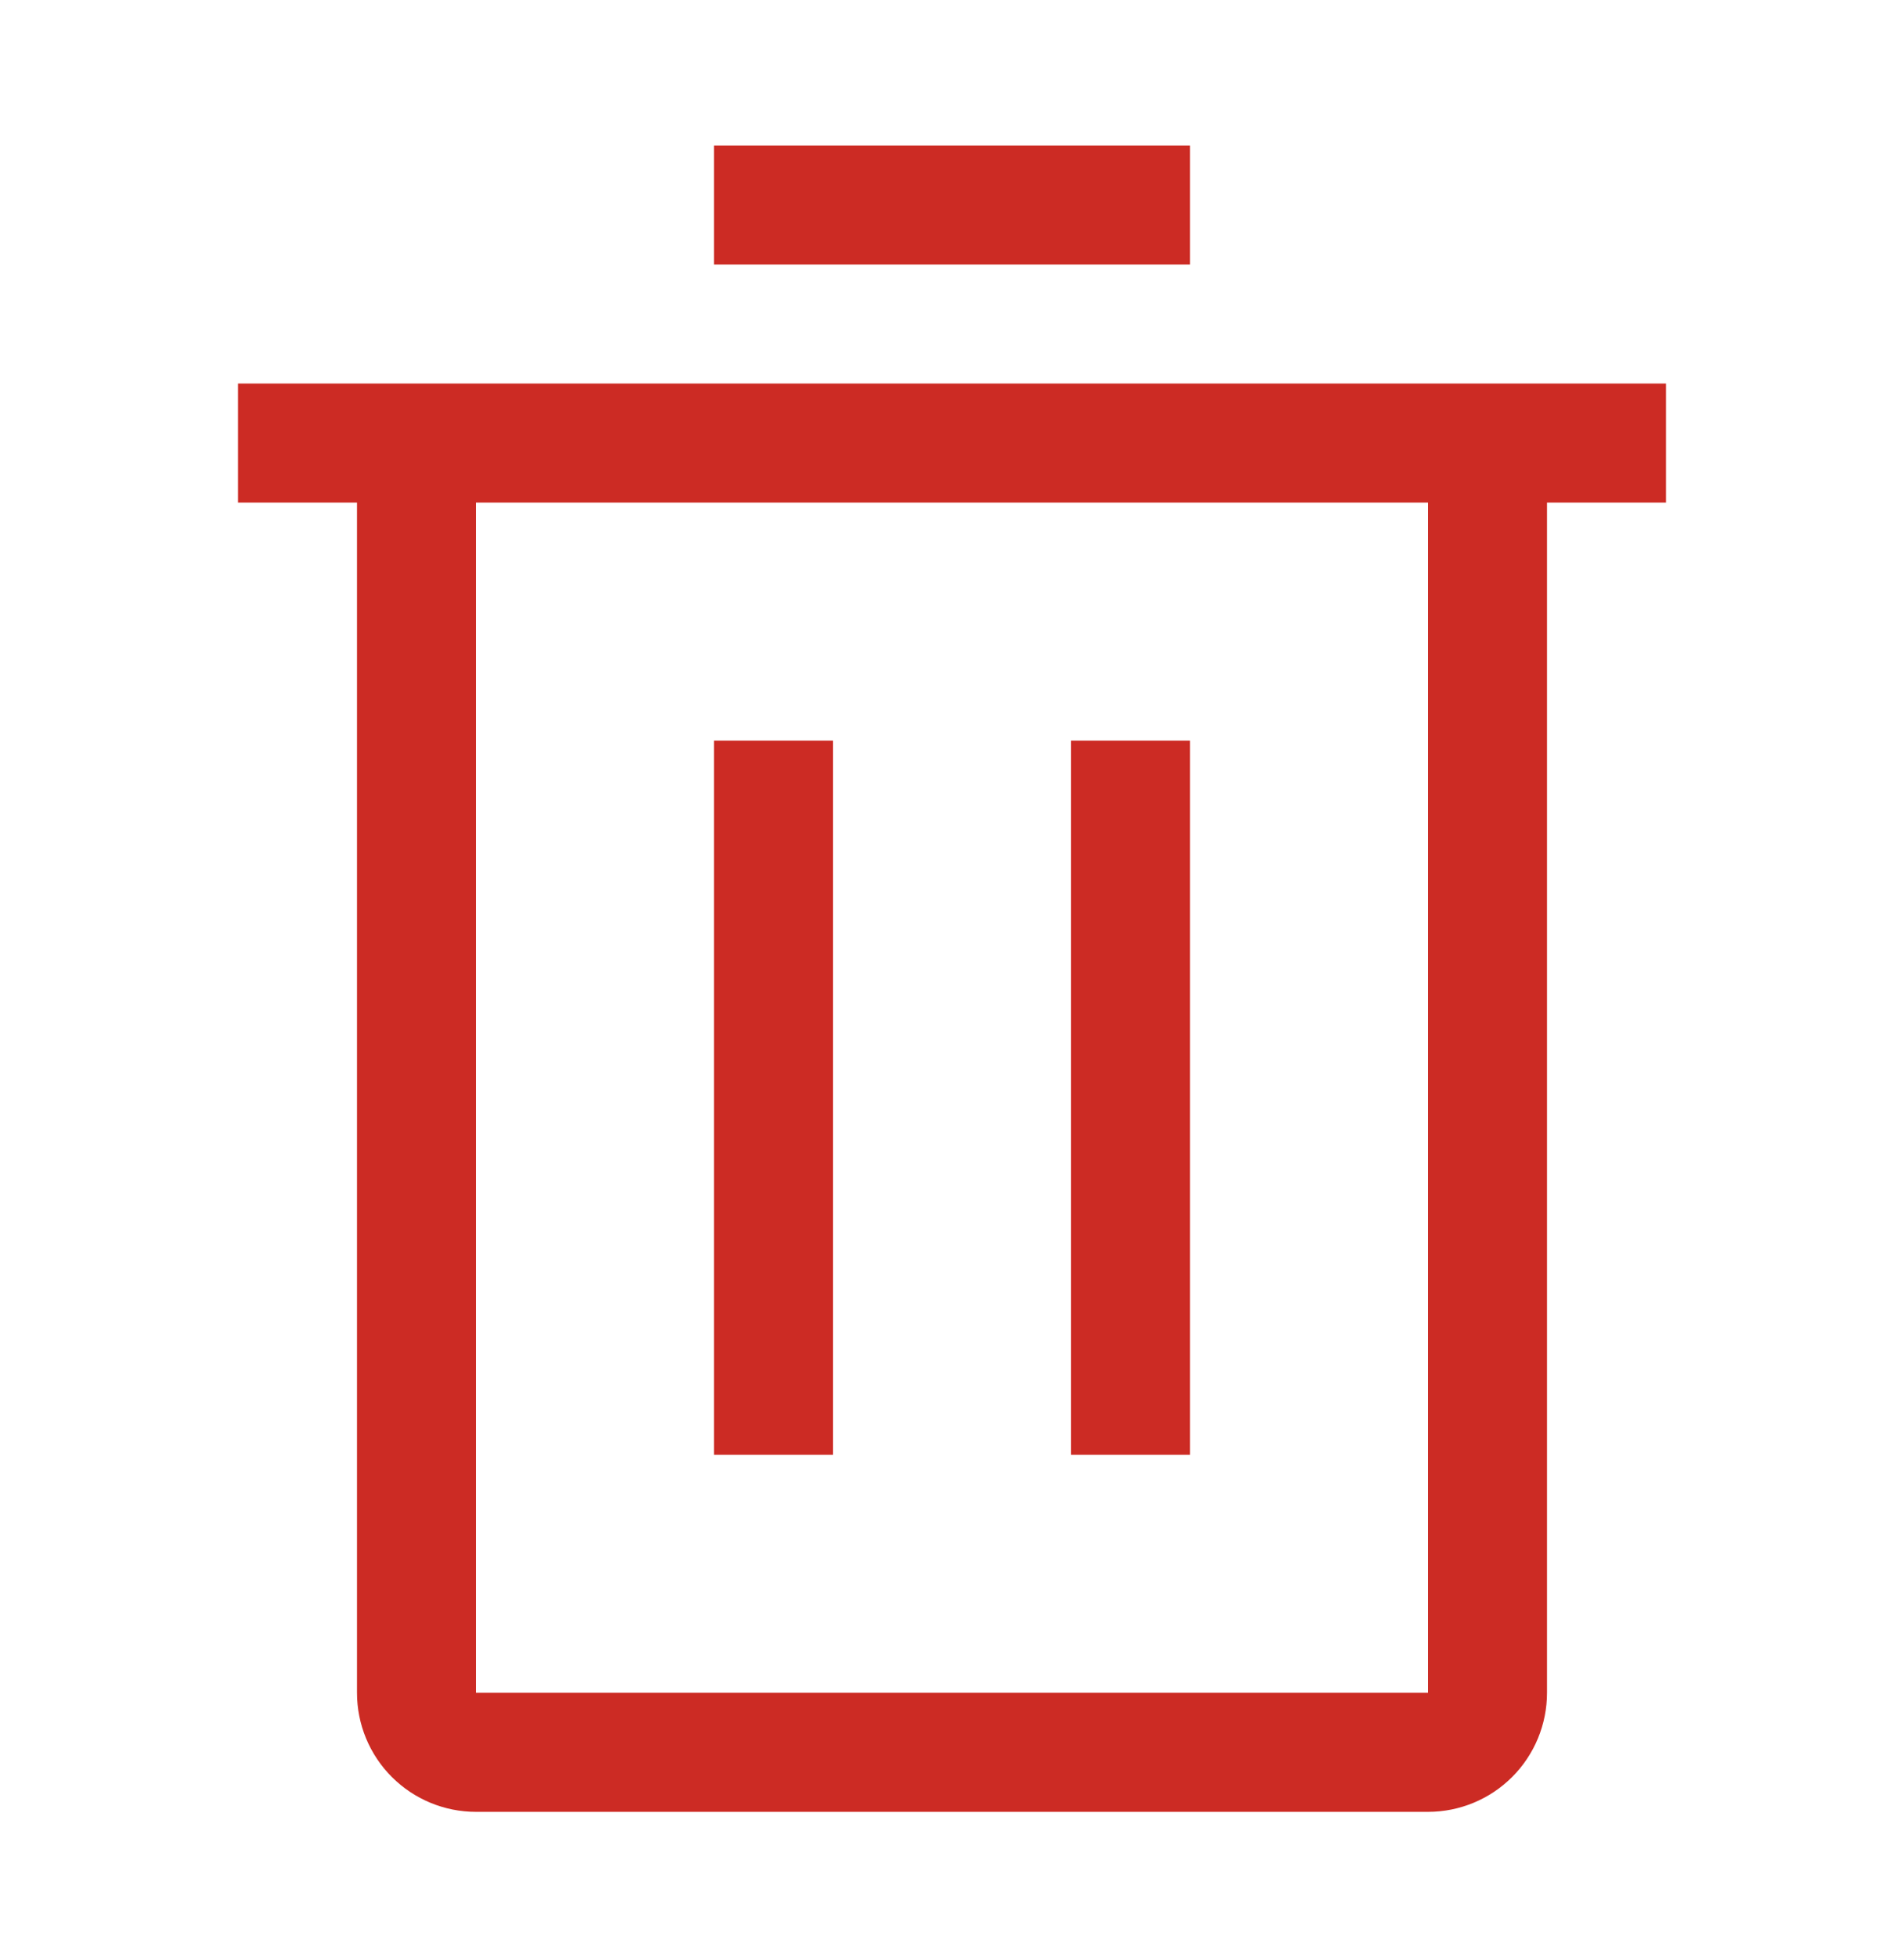 <svg width="36" height="37" viewBox="0 0 36 37" fill="none" xmlns="http://www.w3.org/2000/svg">
<path d="M13.5 14H15.75V27.5H13.5V14ZM20.25 14H22.5V27.5H20.25V14Z" fill="#CC2B24"/>
<path d="M4.5 7.25V9.5H6.75V32C6.75 32.597 6.987 33.169 7.409 33.591C7.831 34.013 8.403 34.25 9 34.25H27C27.597 34.25 28.169 34.013 28.591 33.591C29.013 33.169 29.25 32.597 29.25 32V9.5H31.5V7.25H4.5ZM9 32V9.5H27V32H9ZM13.5 2.75H22.5V5H13.5V2.75Z" fill="#CC2B24"/>
</svg>
